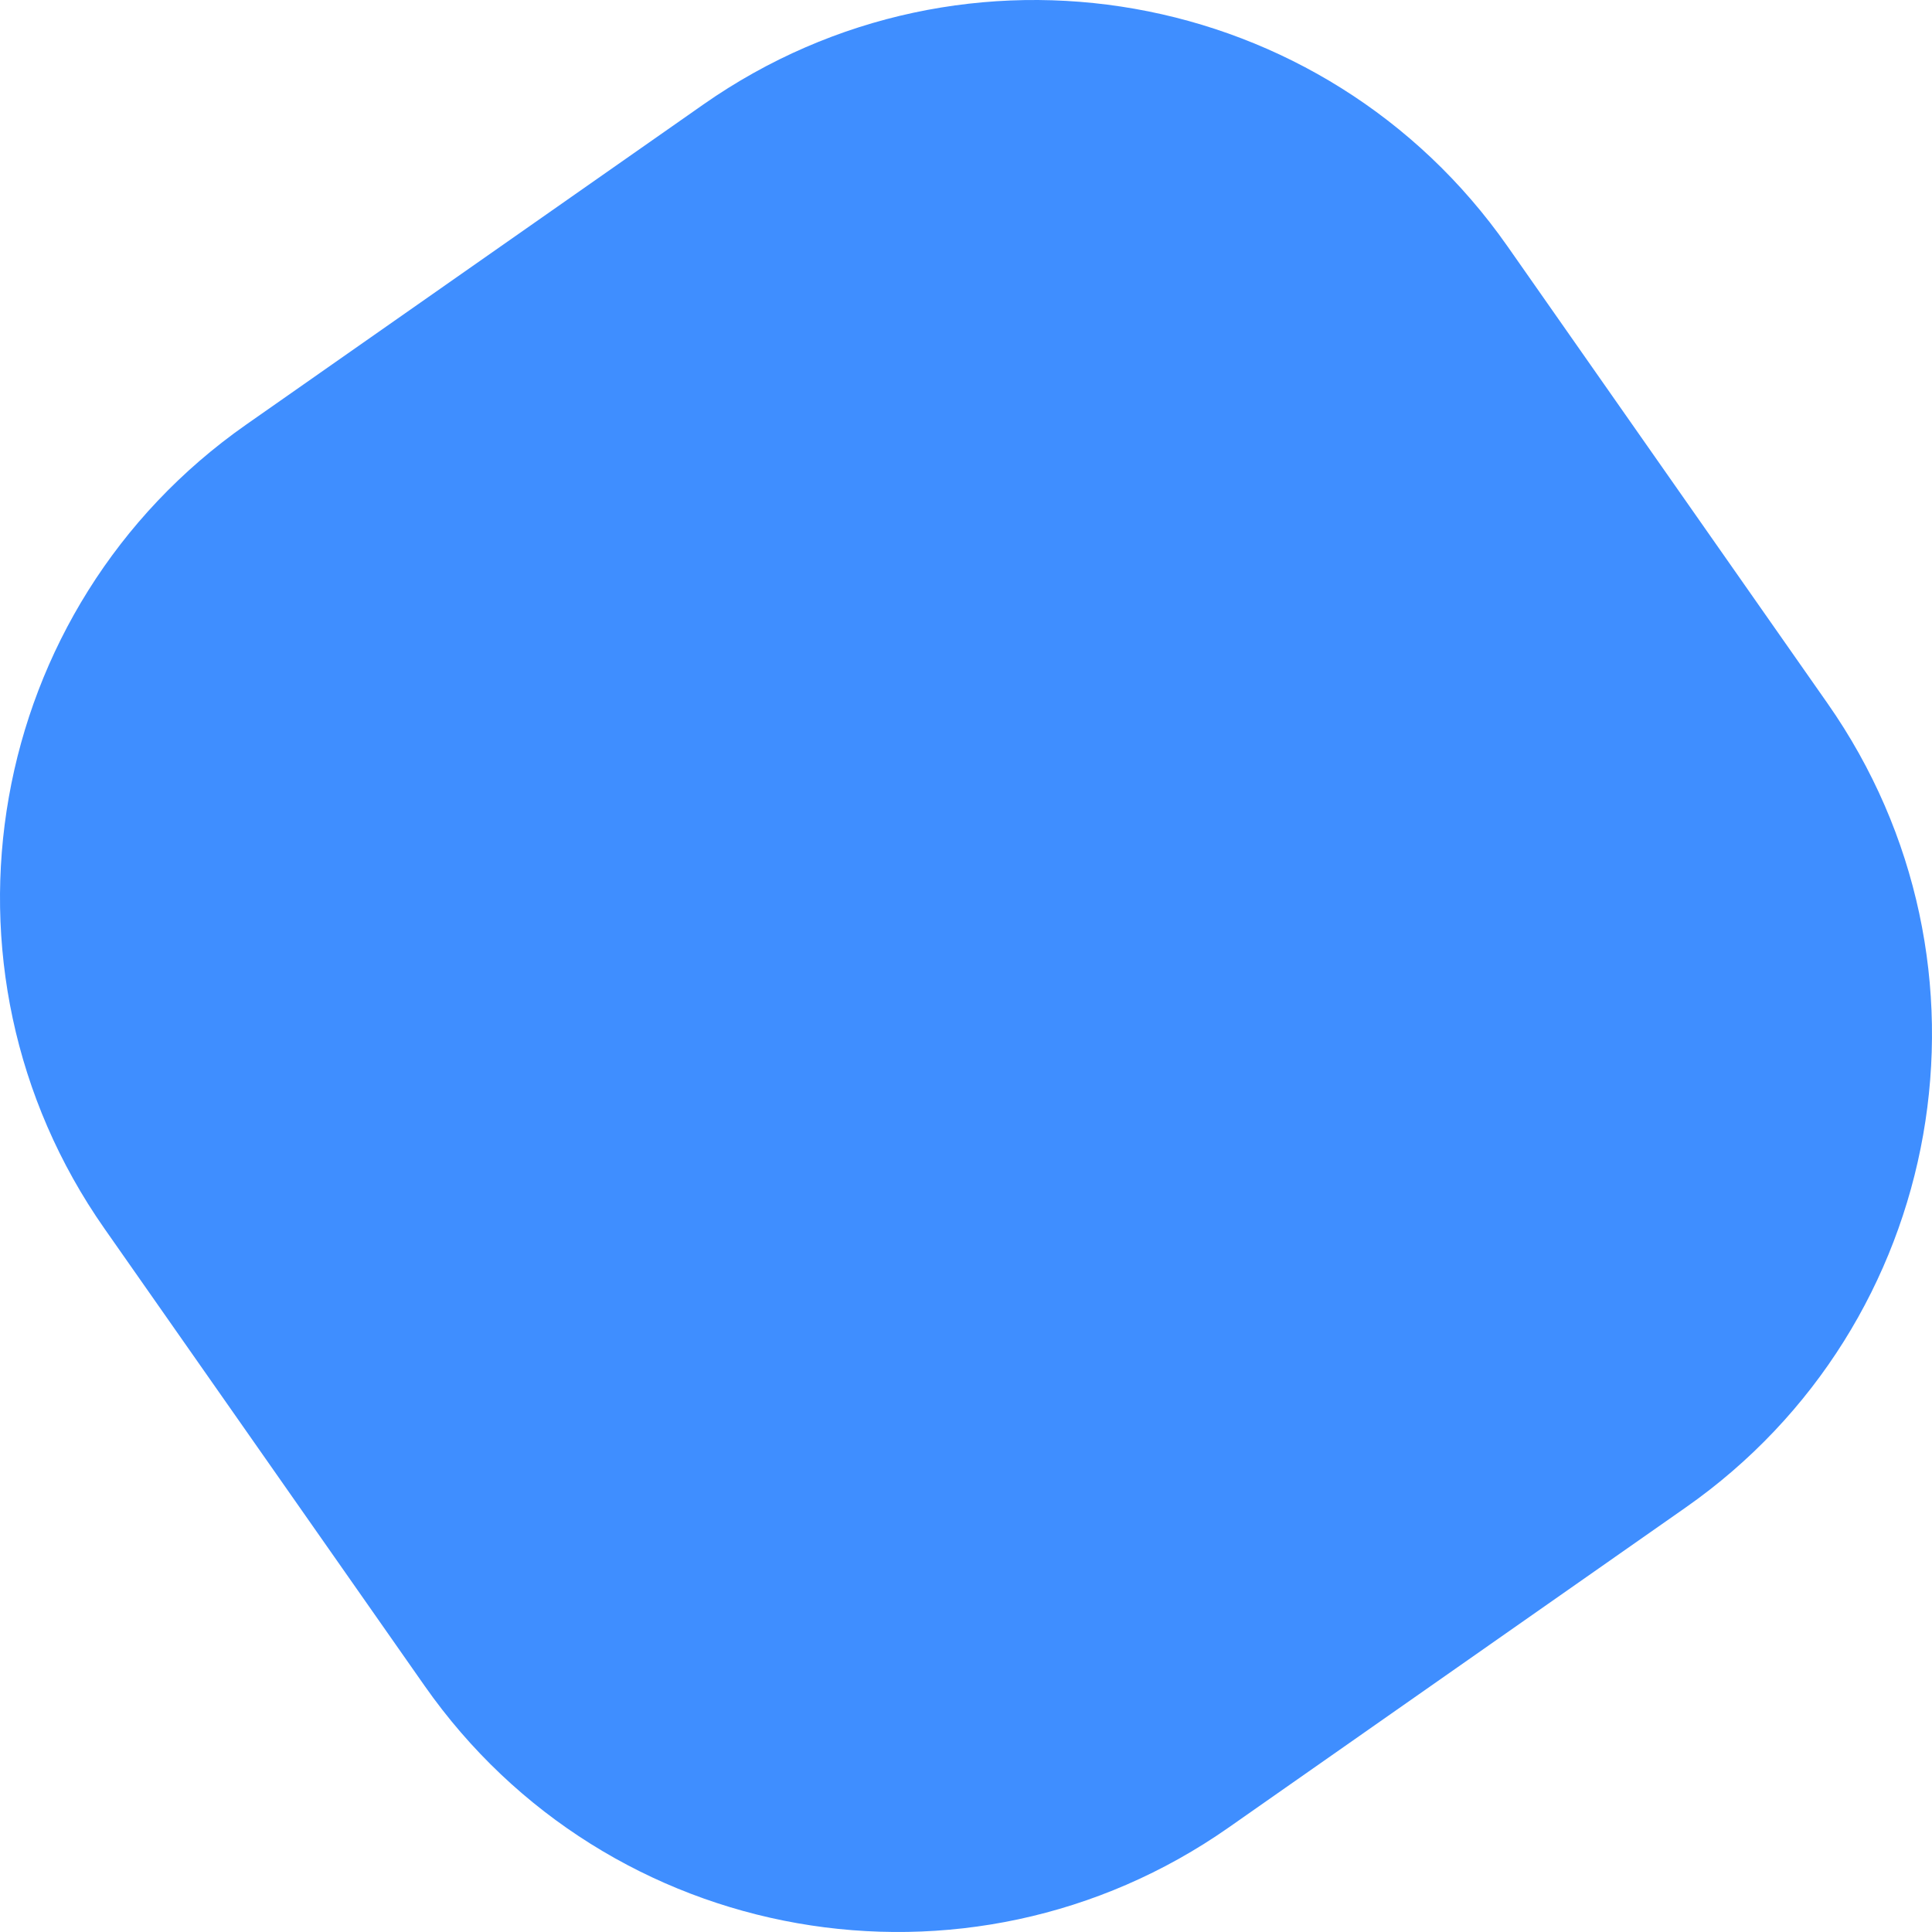 <?xml version="1.0" encoding="utf-8"?>
<svg xmlns="http://www.w3.org/2000/svg" fill="none" height="100%" overflow="visible" preserveAspectRatio="none" style="display: block;" viewBox="0 0 250 250" width="100%">
<path d="M91.018 13.517L31.863 54.938C-1.935 78.603 -10.148 125.185 13.517 158.982L54.938 218.137C78.603 251.935 125.185 260.148 158.982 236.483L218.137 195.062C251.935 171.397 260.148 124.815 236.483 91.018L195.062 31.863C171.397 -1.935 124.815 -10.148 91.018 13.517Z" fill="#3F8EFF" id="Vector"/>
</svg>